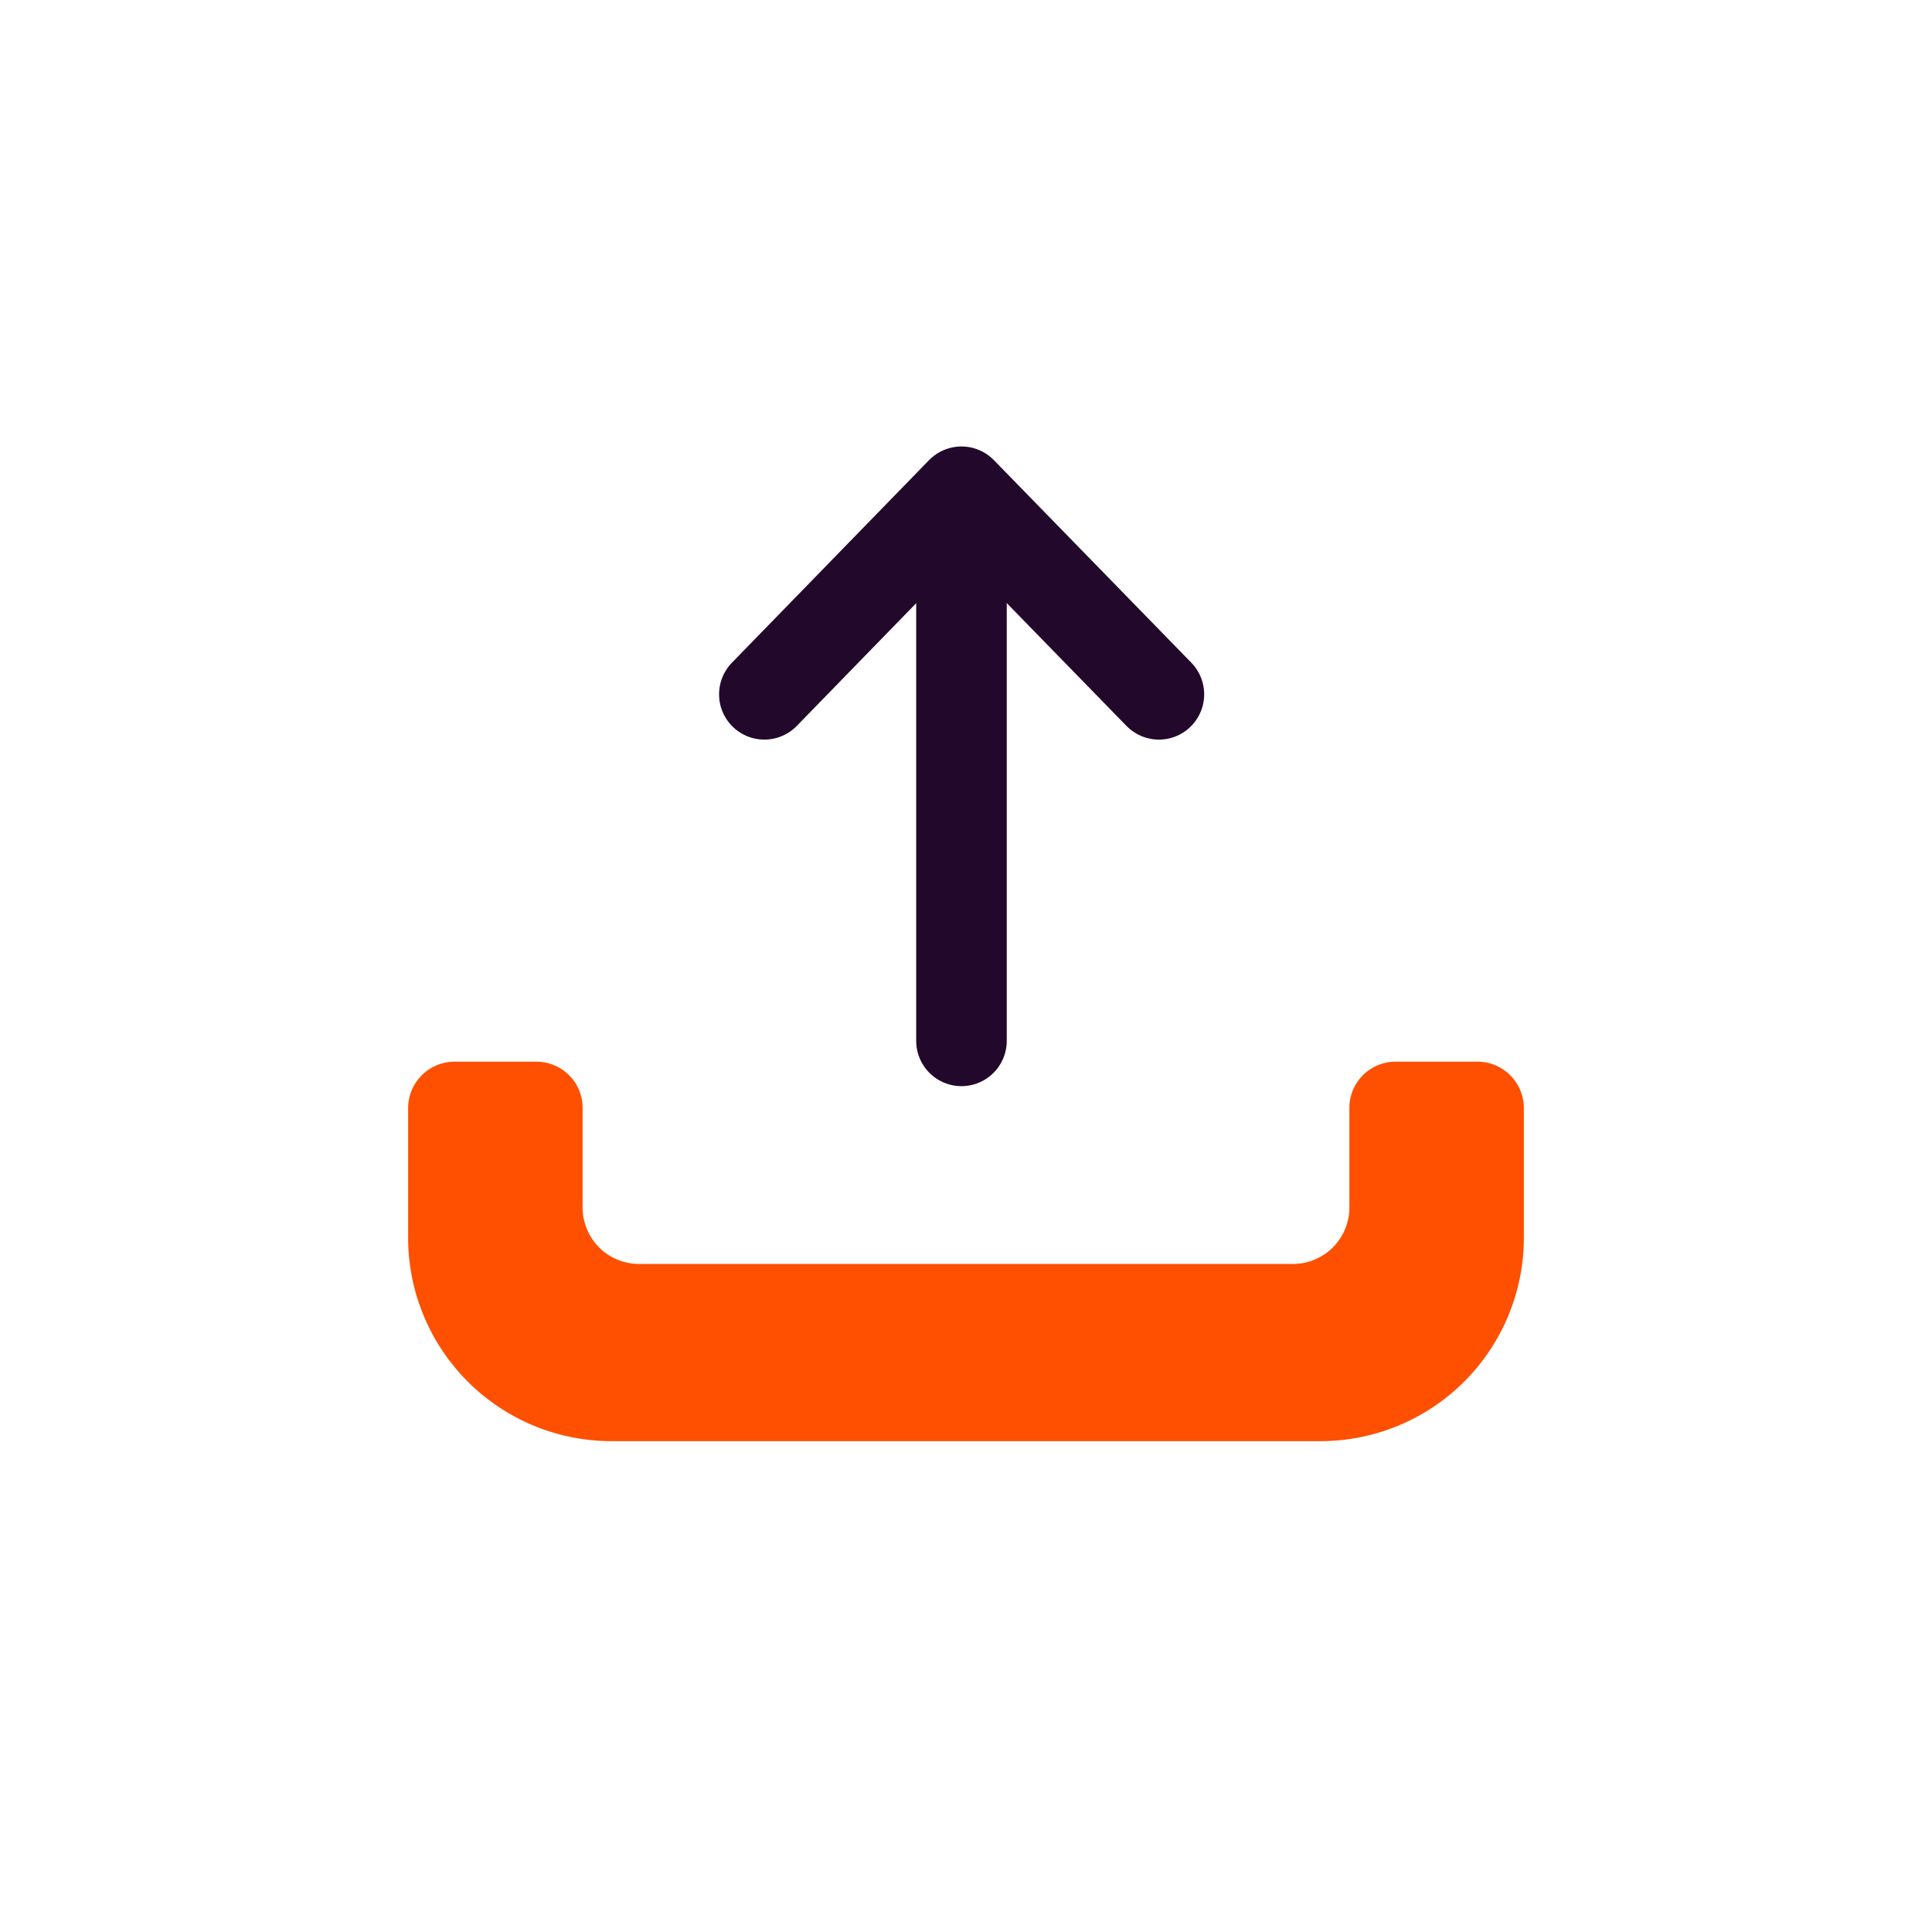 <?xml version="1.0" encoding="UTF-8"?> <svg xmlns="http://www.w3.org/2000/svg" id="Layer_1" data-name="Layer 1" viewBox="0 0 64 64"><defs><style> .cls-1 { fill: #fe5000; } .cls-2 { fill: none; stroke: #22092b; stroke-linecap: round; stroke-linejoin: round; stroke-width: 3px; } </style></defs><g><path class="cls-1" d="M44.7,36.71V40a1.87,1.87,0,0,1-1.87,1.87H21.17A1.87,1.87,0,0,1,19.3,40V36.71a1.53,1.53,0,0,0-1.53-1.54H15.05a1.54,1.54,0,0,0-1.53,1.54V41a6.74,6.74,0,0,0,6.74,6.74H43.74A6.74,6.74,0,0,0,50.48,41V36.71A1.54,1.54,0,0,0,49,35.17H46.23A1.53,1.53,0,0,0,44.7,36.71Z"></path><g><polyline class="cls-2" points="25.32 23 31.85 16.29 38.39 23"></polyline><line class="cls-2" x1="31.85" y1="34.48" x2="31.85" y2="18.38"></line></g></g></svg> 